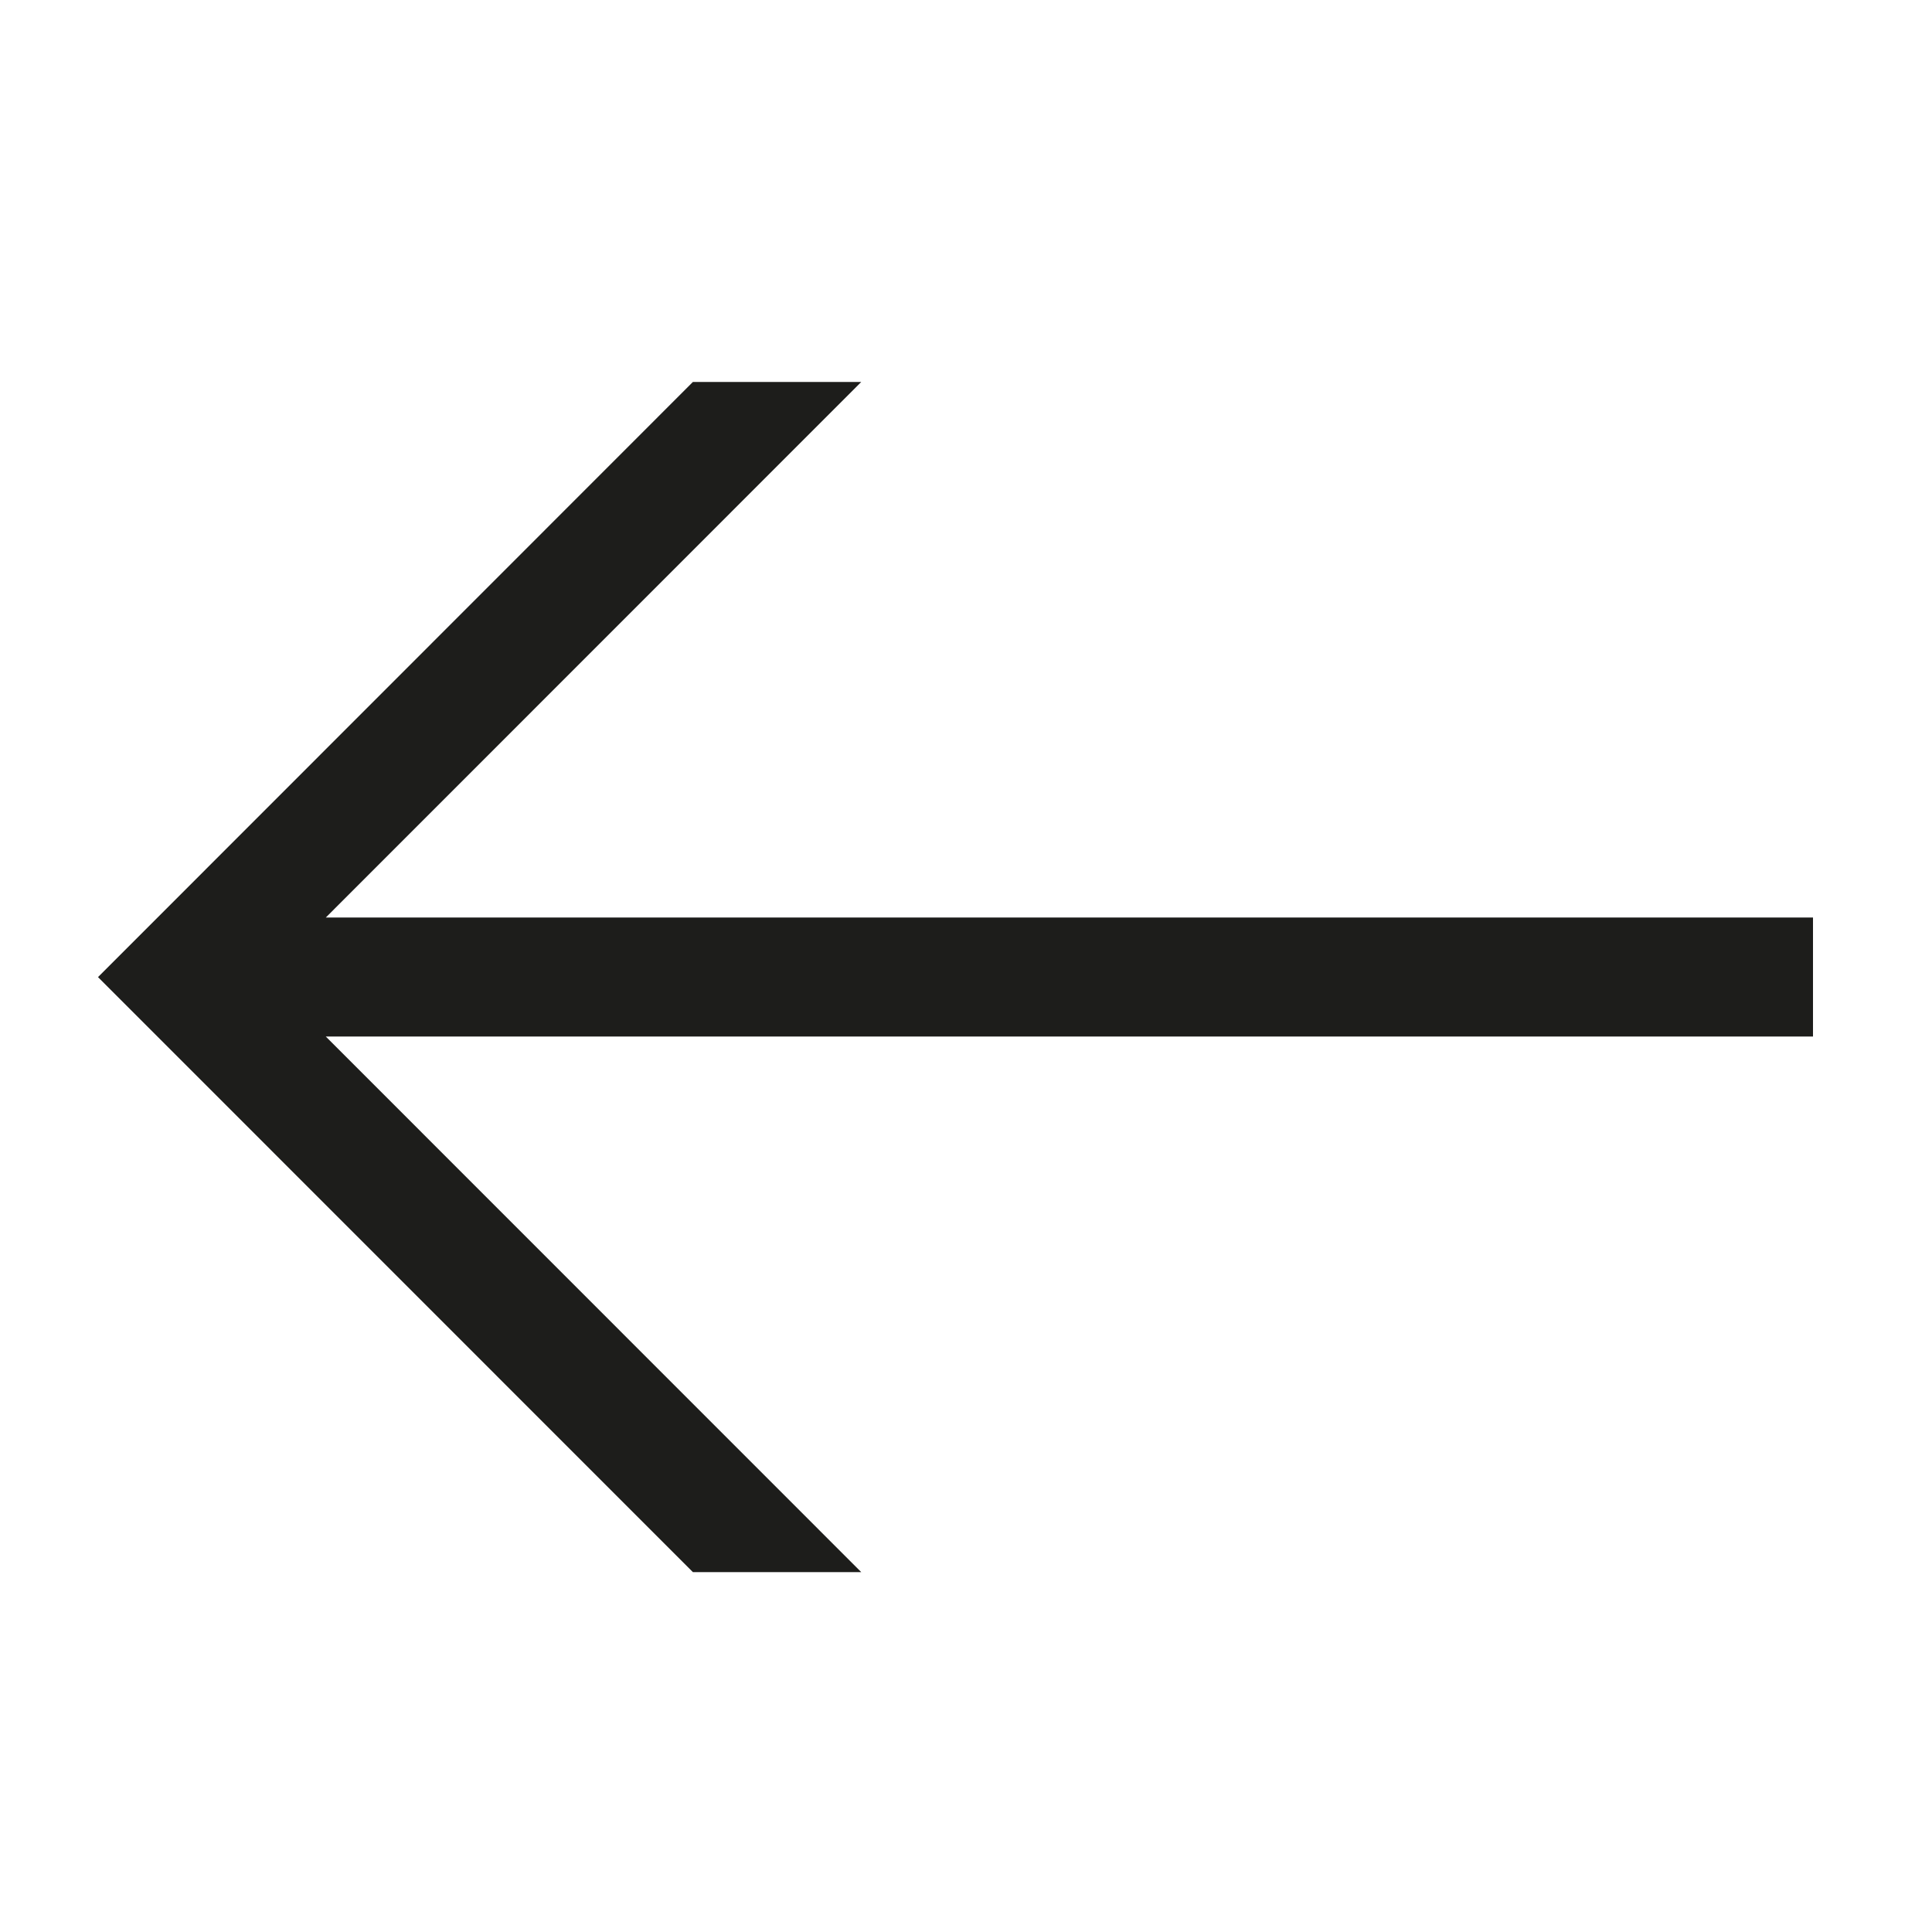 <?xml version="1.0" encoding="UTF-8"?> <svg xmlns="http://www.w3.org/2000/svg" version="1.1" viewBox="0 0 141.73 141.73"><defs><style> .cls-1 { fill: #1d1d1b; } .cls-2 { fill: none; } </style></defs><g><g id="_Слой_1" data-name="Слой_1"><g><rect class="cls-2" x="7.19" y="28.02" width="125.81" height="87.3"></rect><polygon class="cls-1" points="7.19 71.68 50.83 115.33 63.18 115.33 23.9 76.04 133 76.04 133 67.31 23.9 67.31 63.18 28.02 50.83 28.02 7.19 71.68"></polygon></g></g></g></svg> 